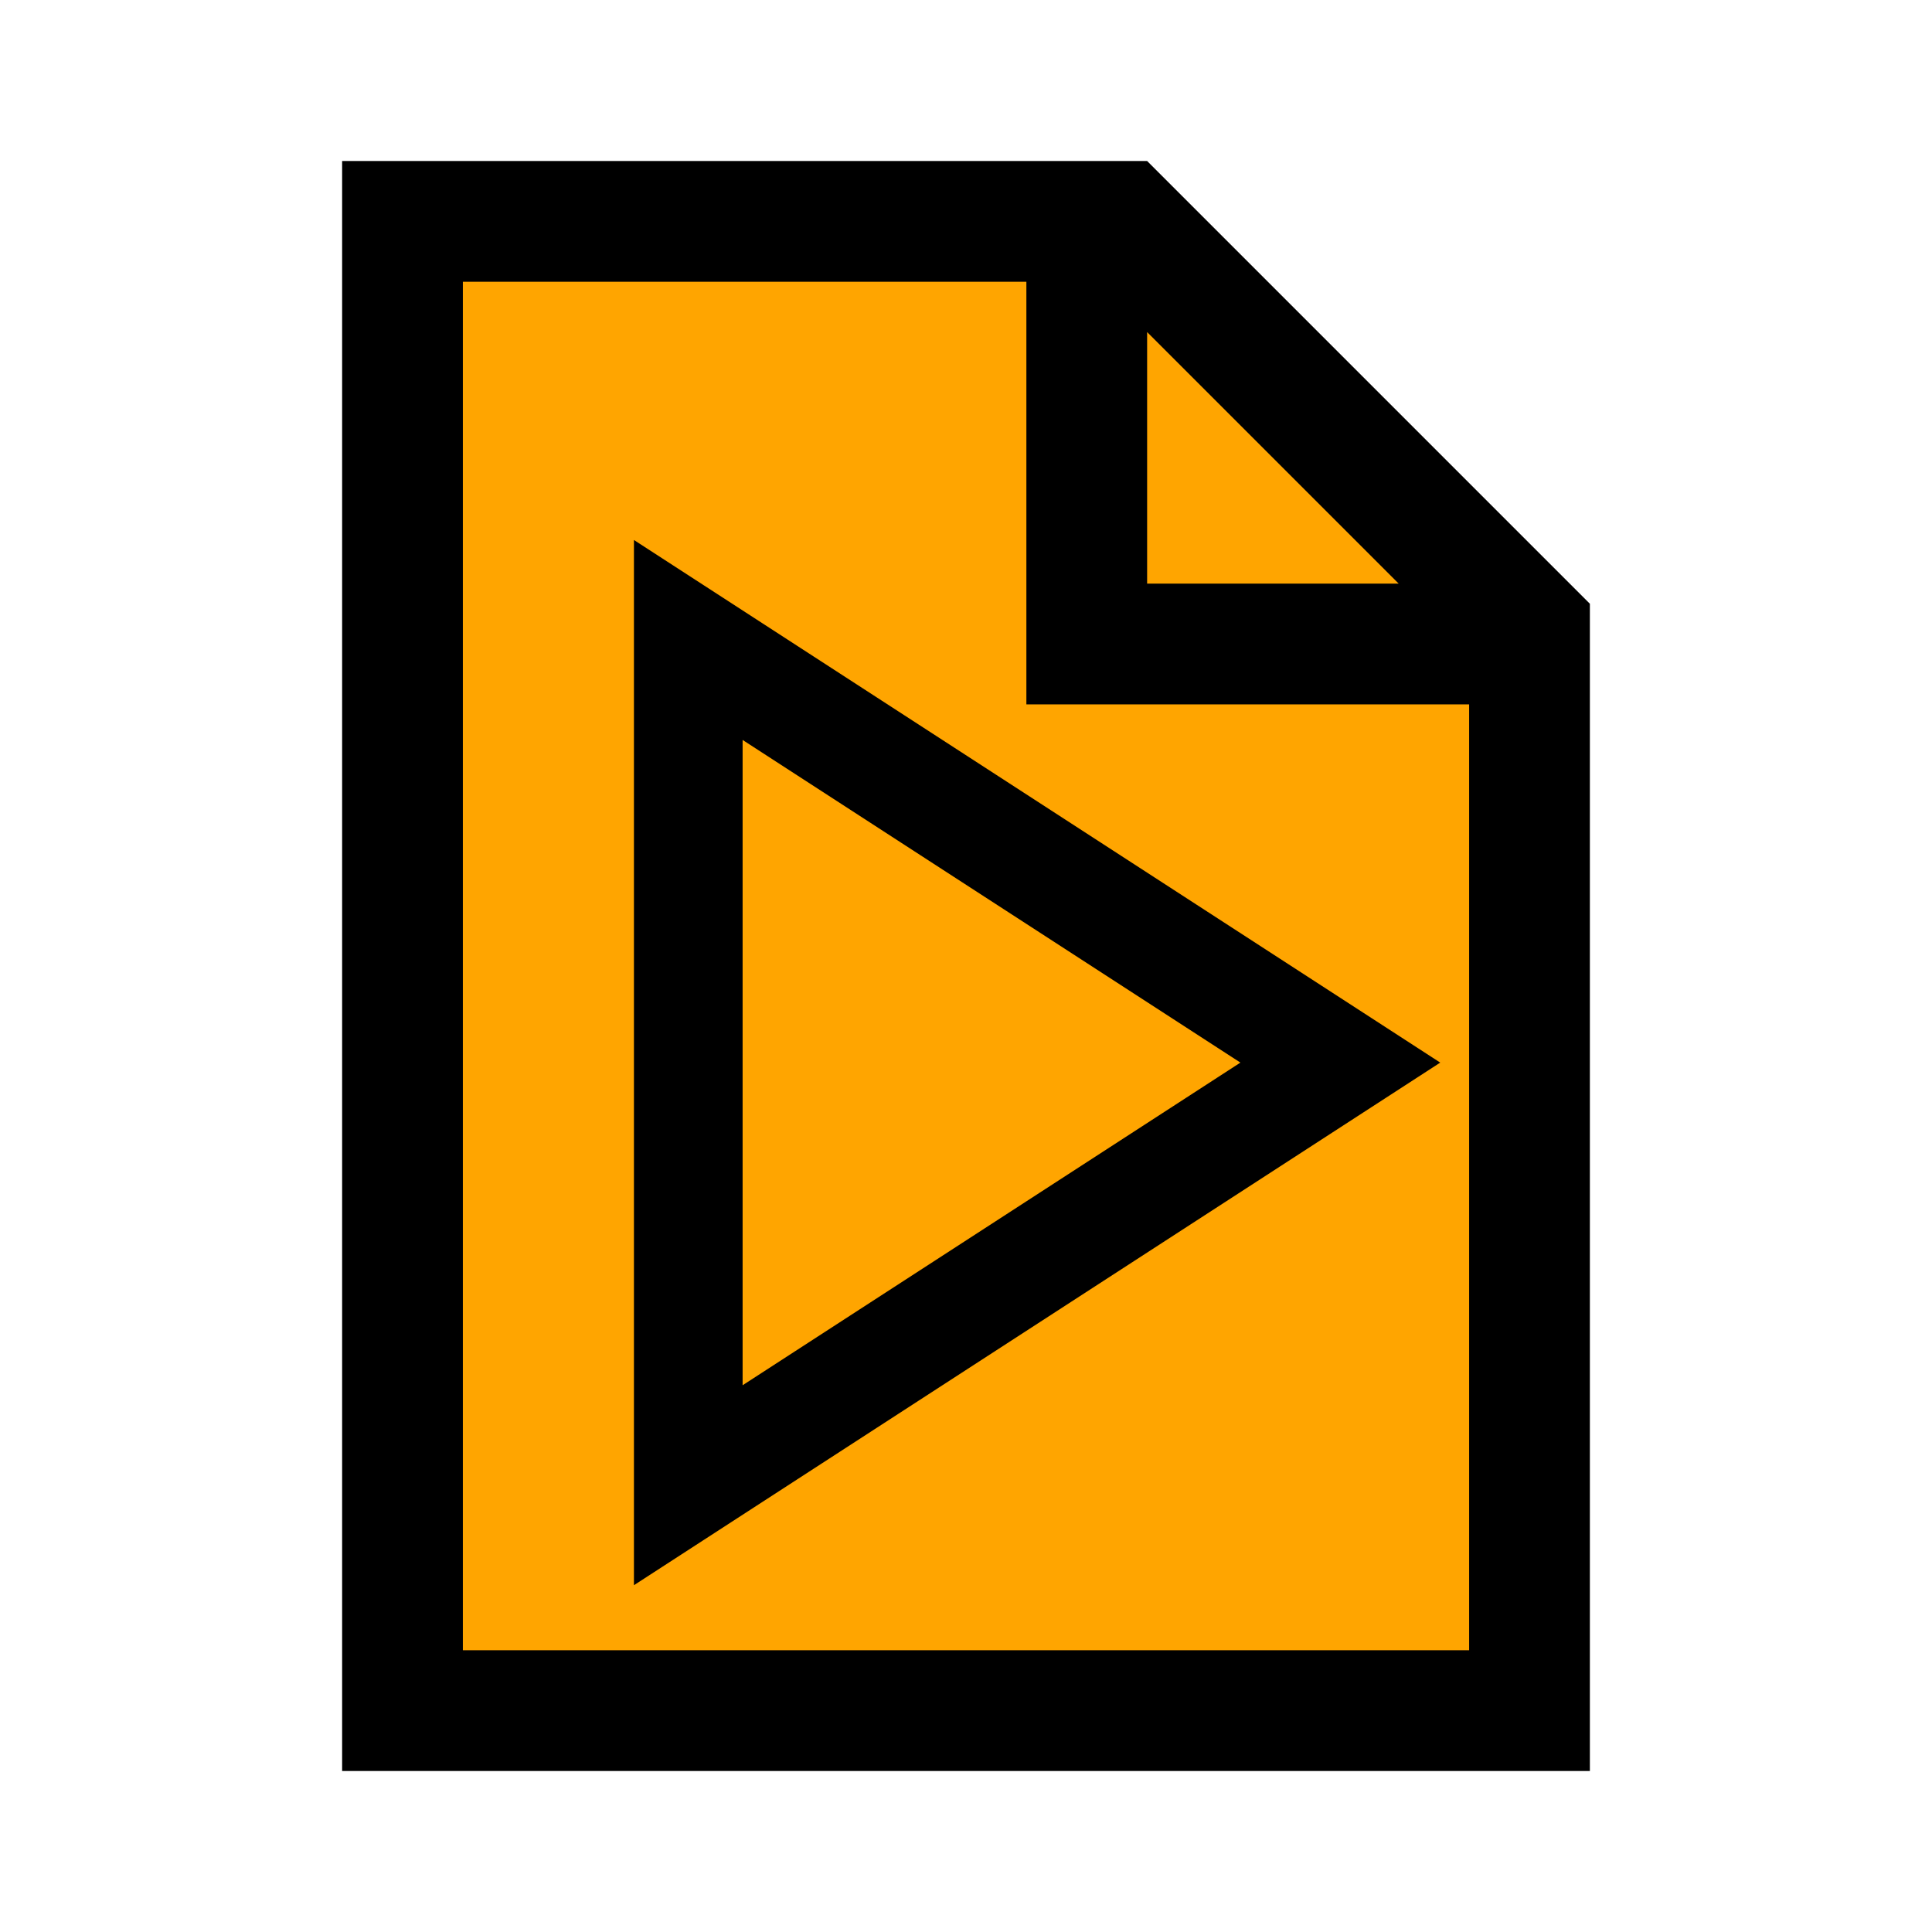 <svg viewBox="0 0 96 96" xmlns="http://www.w3.org/2000/svg" xmlns:xlink="http://www.w3.org/1999/xlink" id="Icons_Paper" overflow="hidden">
<path fill="orange" d="M20 10 L58 10 L75  38 L76 86 L20 86Z"/>
<path fill="black" d="M23 82 23 14 51 14 51 35 73 35 73 82 23 82ZM57 16.5 69.5 29 57 29 57 16.5ZM57 8 17 8 17 88 79 88 79 30 57 8Z"/>
<path stroke="black" stroke-width="7" transform="scale (0.6), translate(36 40)" d="M20 84.84 76.839 48 20 11.16ZM22 14.84 73.161 48 22 81.16Z"/></svg>